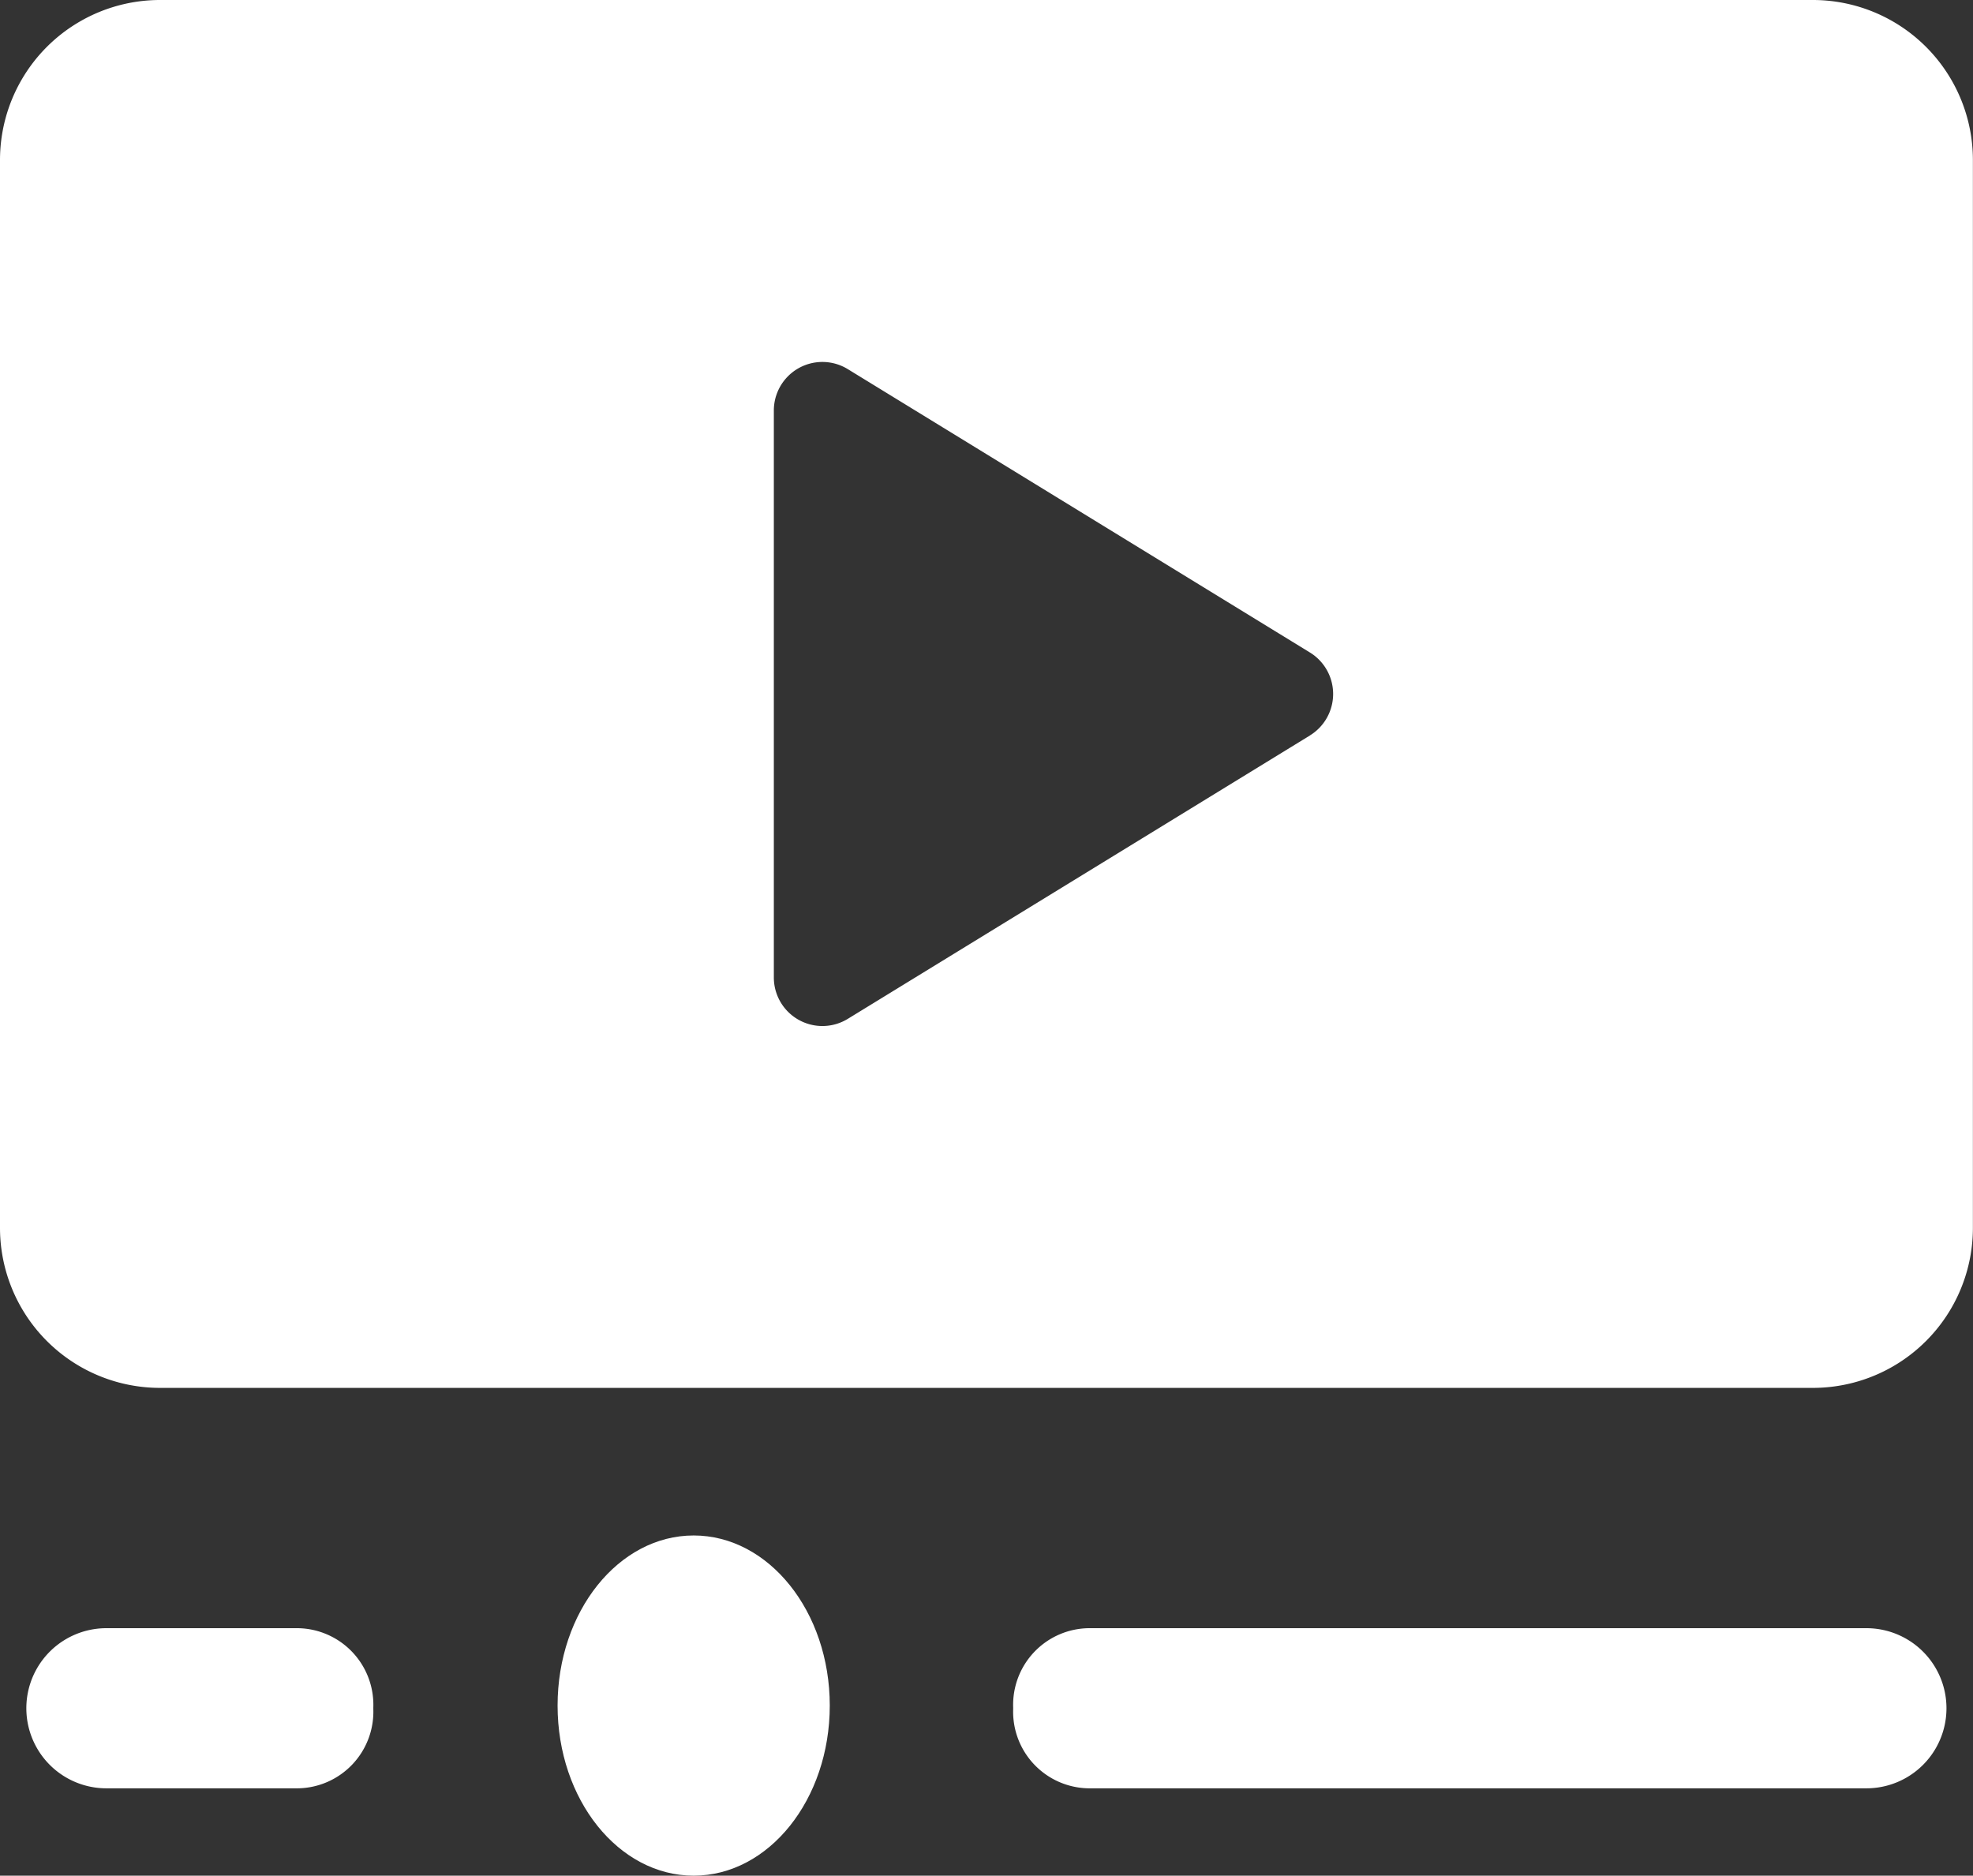 <svg id="video_gallery_icon_tabo" xmlns="http://www.w3.org/2000/svg" width="20.601" height="19.584" viewBox="0 0 20.601 19.584">
  <rect x="0" y="0" width="20.601" height="19.584" fill="#333333" stroke="none"/>
  <g id="Group_1" data-name="Group 1" transform="translate(0 0)">
    <ellipse id="Ellipse_1" data-name="Ellipse 1" cx="1.421" cy="1.776" rx="1.421" ry="1.776" transform="translate(5.822 16.032)" fill="#fff"/>
    <path id="Path_1" data-name="Path 1" d="M311.111,258h-2a.836.836,0,0,0,0,1.672h2a.8.8,0,0,0,.787-.827v-.018A.8.8,0,0,0,311.111,258Zm15.82-17H309.67a1.671,1.671,0,0,0-1.67,1.672v11.147a1.671,1.671,0,0,0,1.67,1.672h17.26a1.671,1.671,0,0,0,1.67-1.672V242.672A1.671,1.671,0,0,0,326.931,241Zm-5.253,7.679-4.826,2.959a.507.507,0,0,1-.772-.433v-5.917a.507.507,0,0,1,.772-.434l4.826,2.959A.508.508,0,0,1,321.677,248.679Zm5.81,9.321h-8.122a.8.8,0,0,0-.787.827v.018a.8.8,0,0,0,.787.827h8.122a.836.836,0,0,0,0-1.672Z" transform="translate(-308 -241)" fill="#fff"/>
  </g>
</svg>
